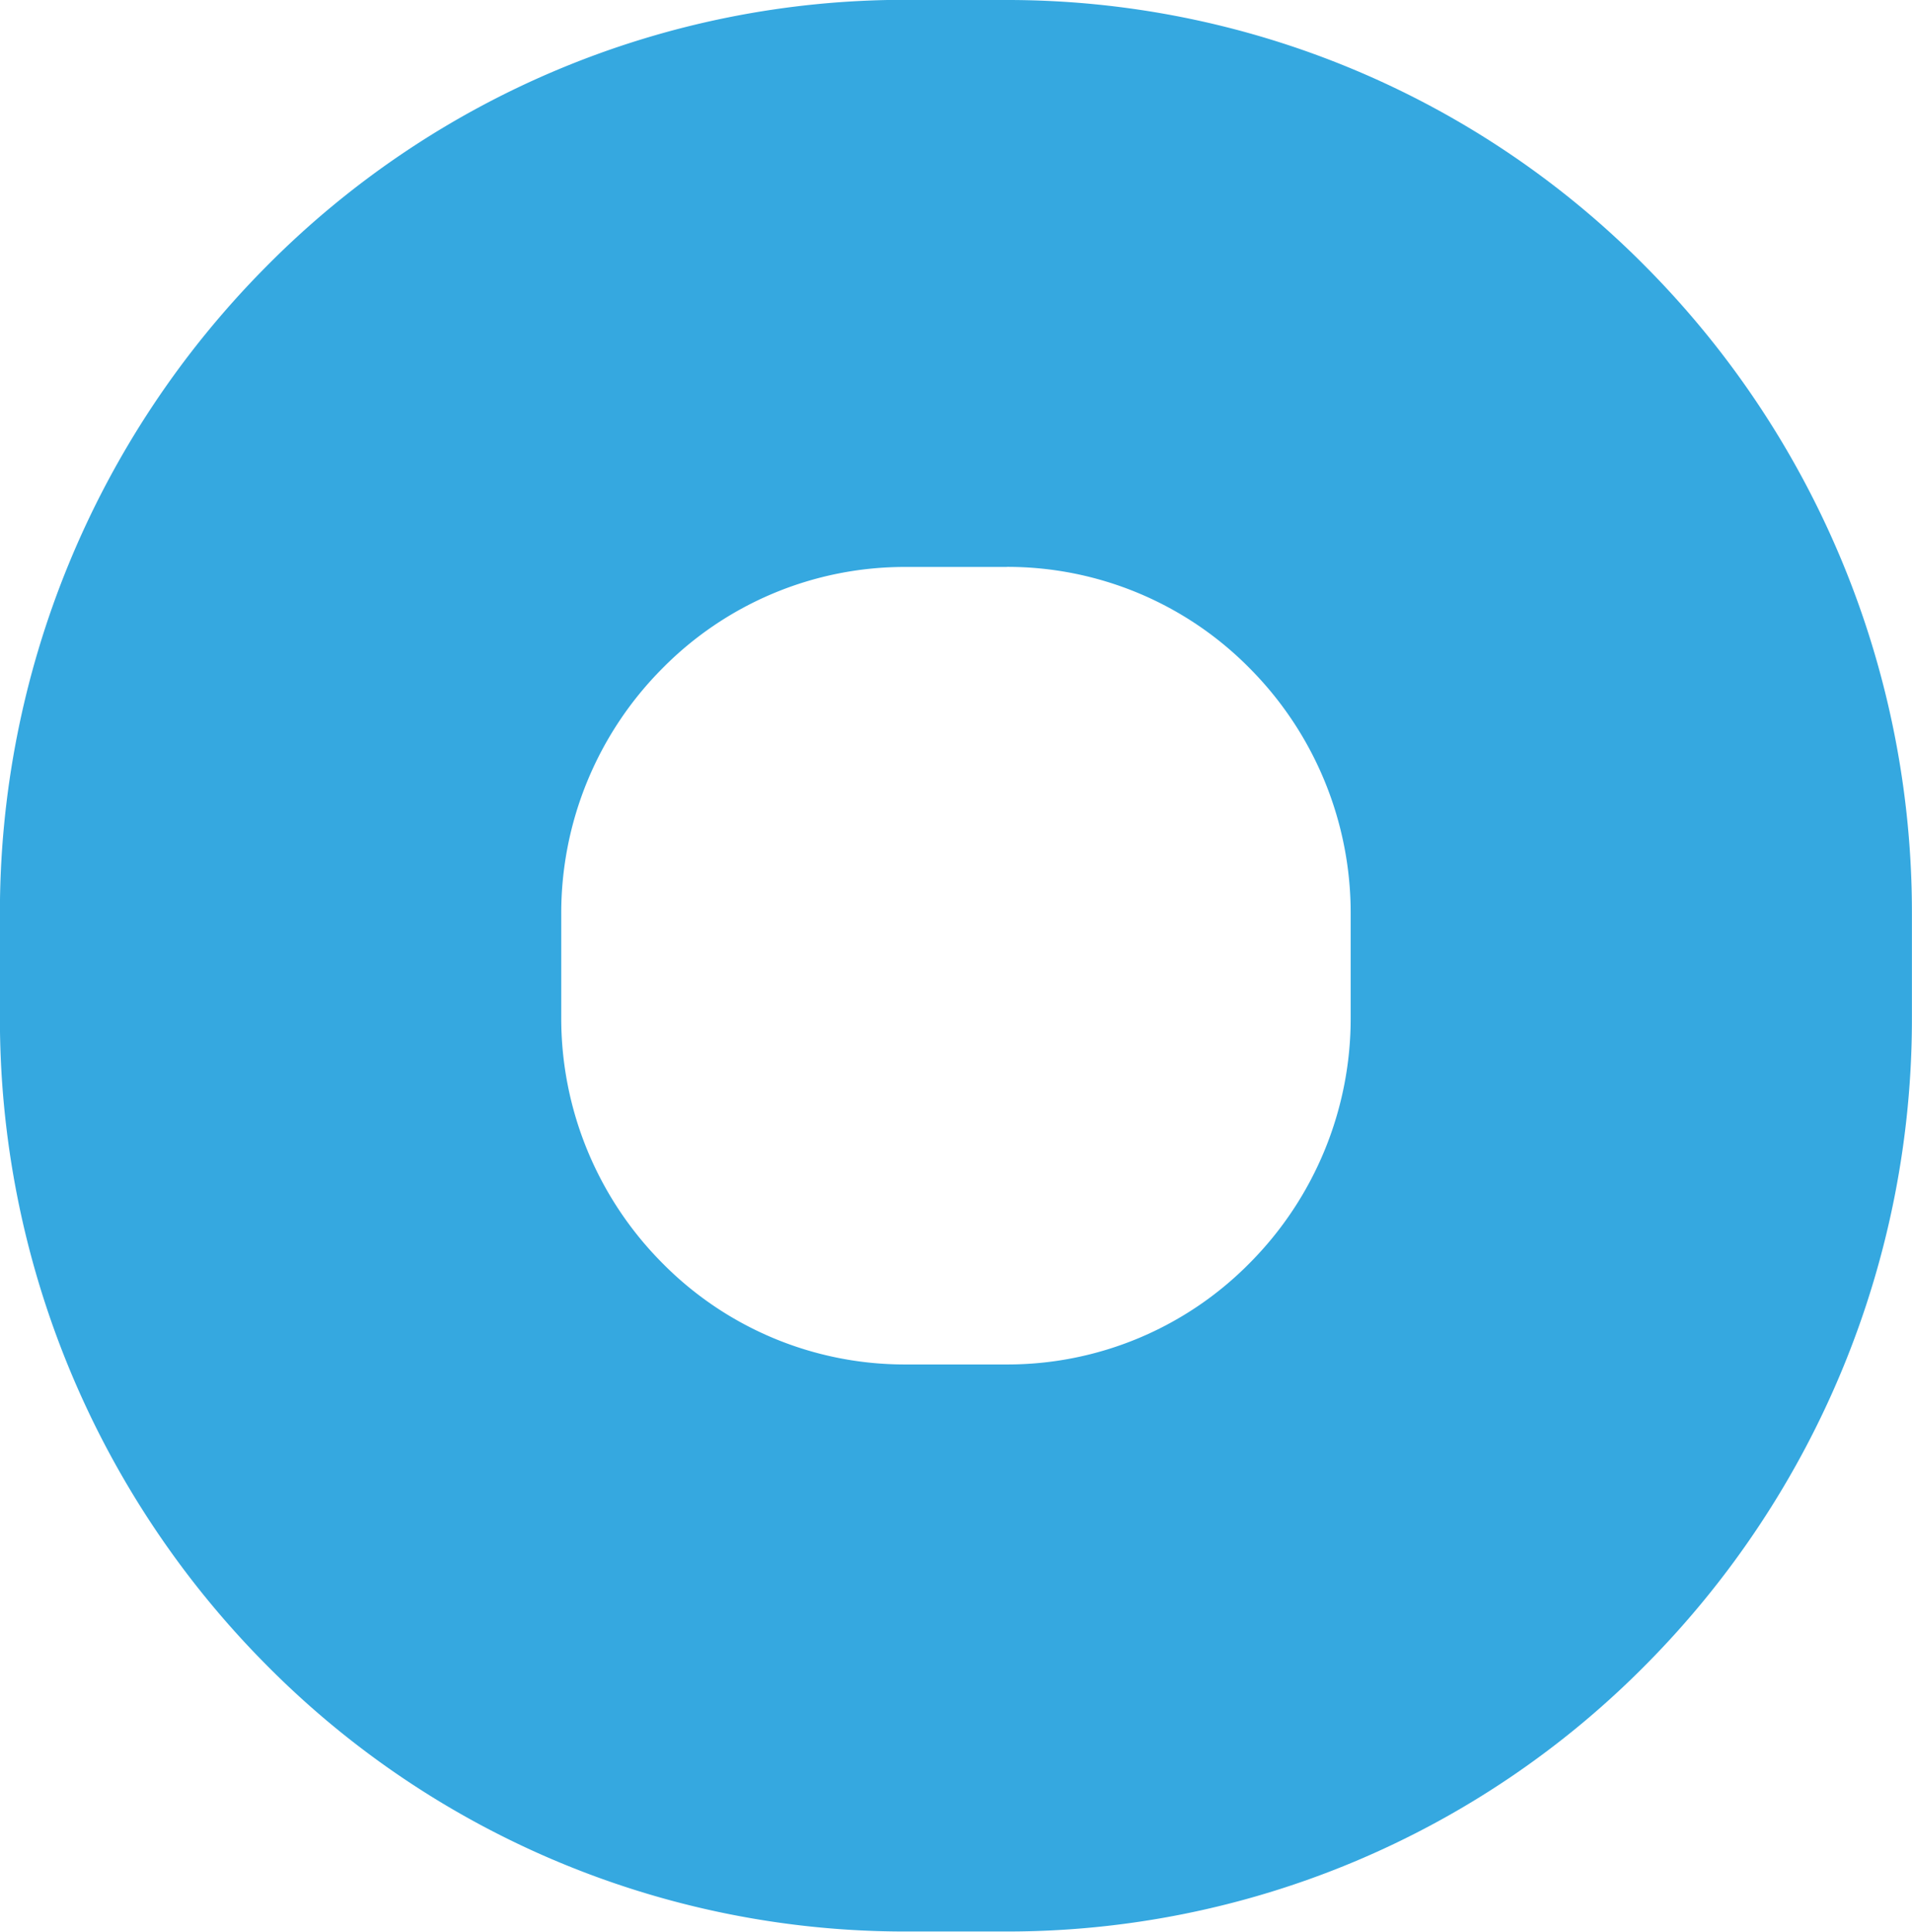 <svg id="Colours_Size" data-name="Colours / Size" xmlns="http://www.w3.org/2000/svg" viewBox="0 0 238.61 241.05">
  <defs>
    <style>
      .cls-1 {
        fill: #35a8e0;
      }
    </style>
  </defs>
  <title>circle-blue</title>
  <path class="cls-1" d="M1476.81,1832.08a112,112,0,0,1,79.88,33.42,114.34,114.34,0,0,1,33.08,80.69V1959a114.36,114.36,0,0,1-33.08,80.69,112.05,112.05,0,0,1-79.88,33.42h-12.65a112.08,112.08,0,0,1-79.9-33.42,114.34,114.34,0,0,1-33.1-80.69v-12.83a114.32,114.32,0,0,1,33.1-80.69,112.08,112.08,0,0,1,79.9-33.42h12.65m0,70.77h-12.65a42.47,42.47,0,0,0-30.38,12.71,43.27,43.27,0,0,0-12.57,30.64V1959a43.32,43.32,0,0,0,12.58,30.66,42.48,42.48,0,0,0,30.37,12.69h12.65a42.44,42.44,0,0,0,30.36-12.7,43.29,43.29,0,0,0,12.56-30.65v-12.83a43.31,43.31,0,0,0-12.57-30.66,42.45,42.45,0,0,0-30.36-12.69h0Z" transform="translate(-1351.17 -1832.08)"/>
</svg>
